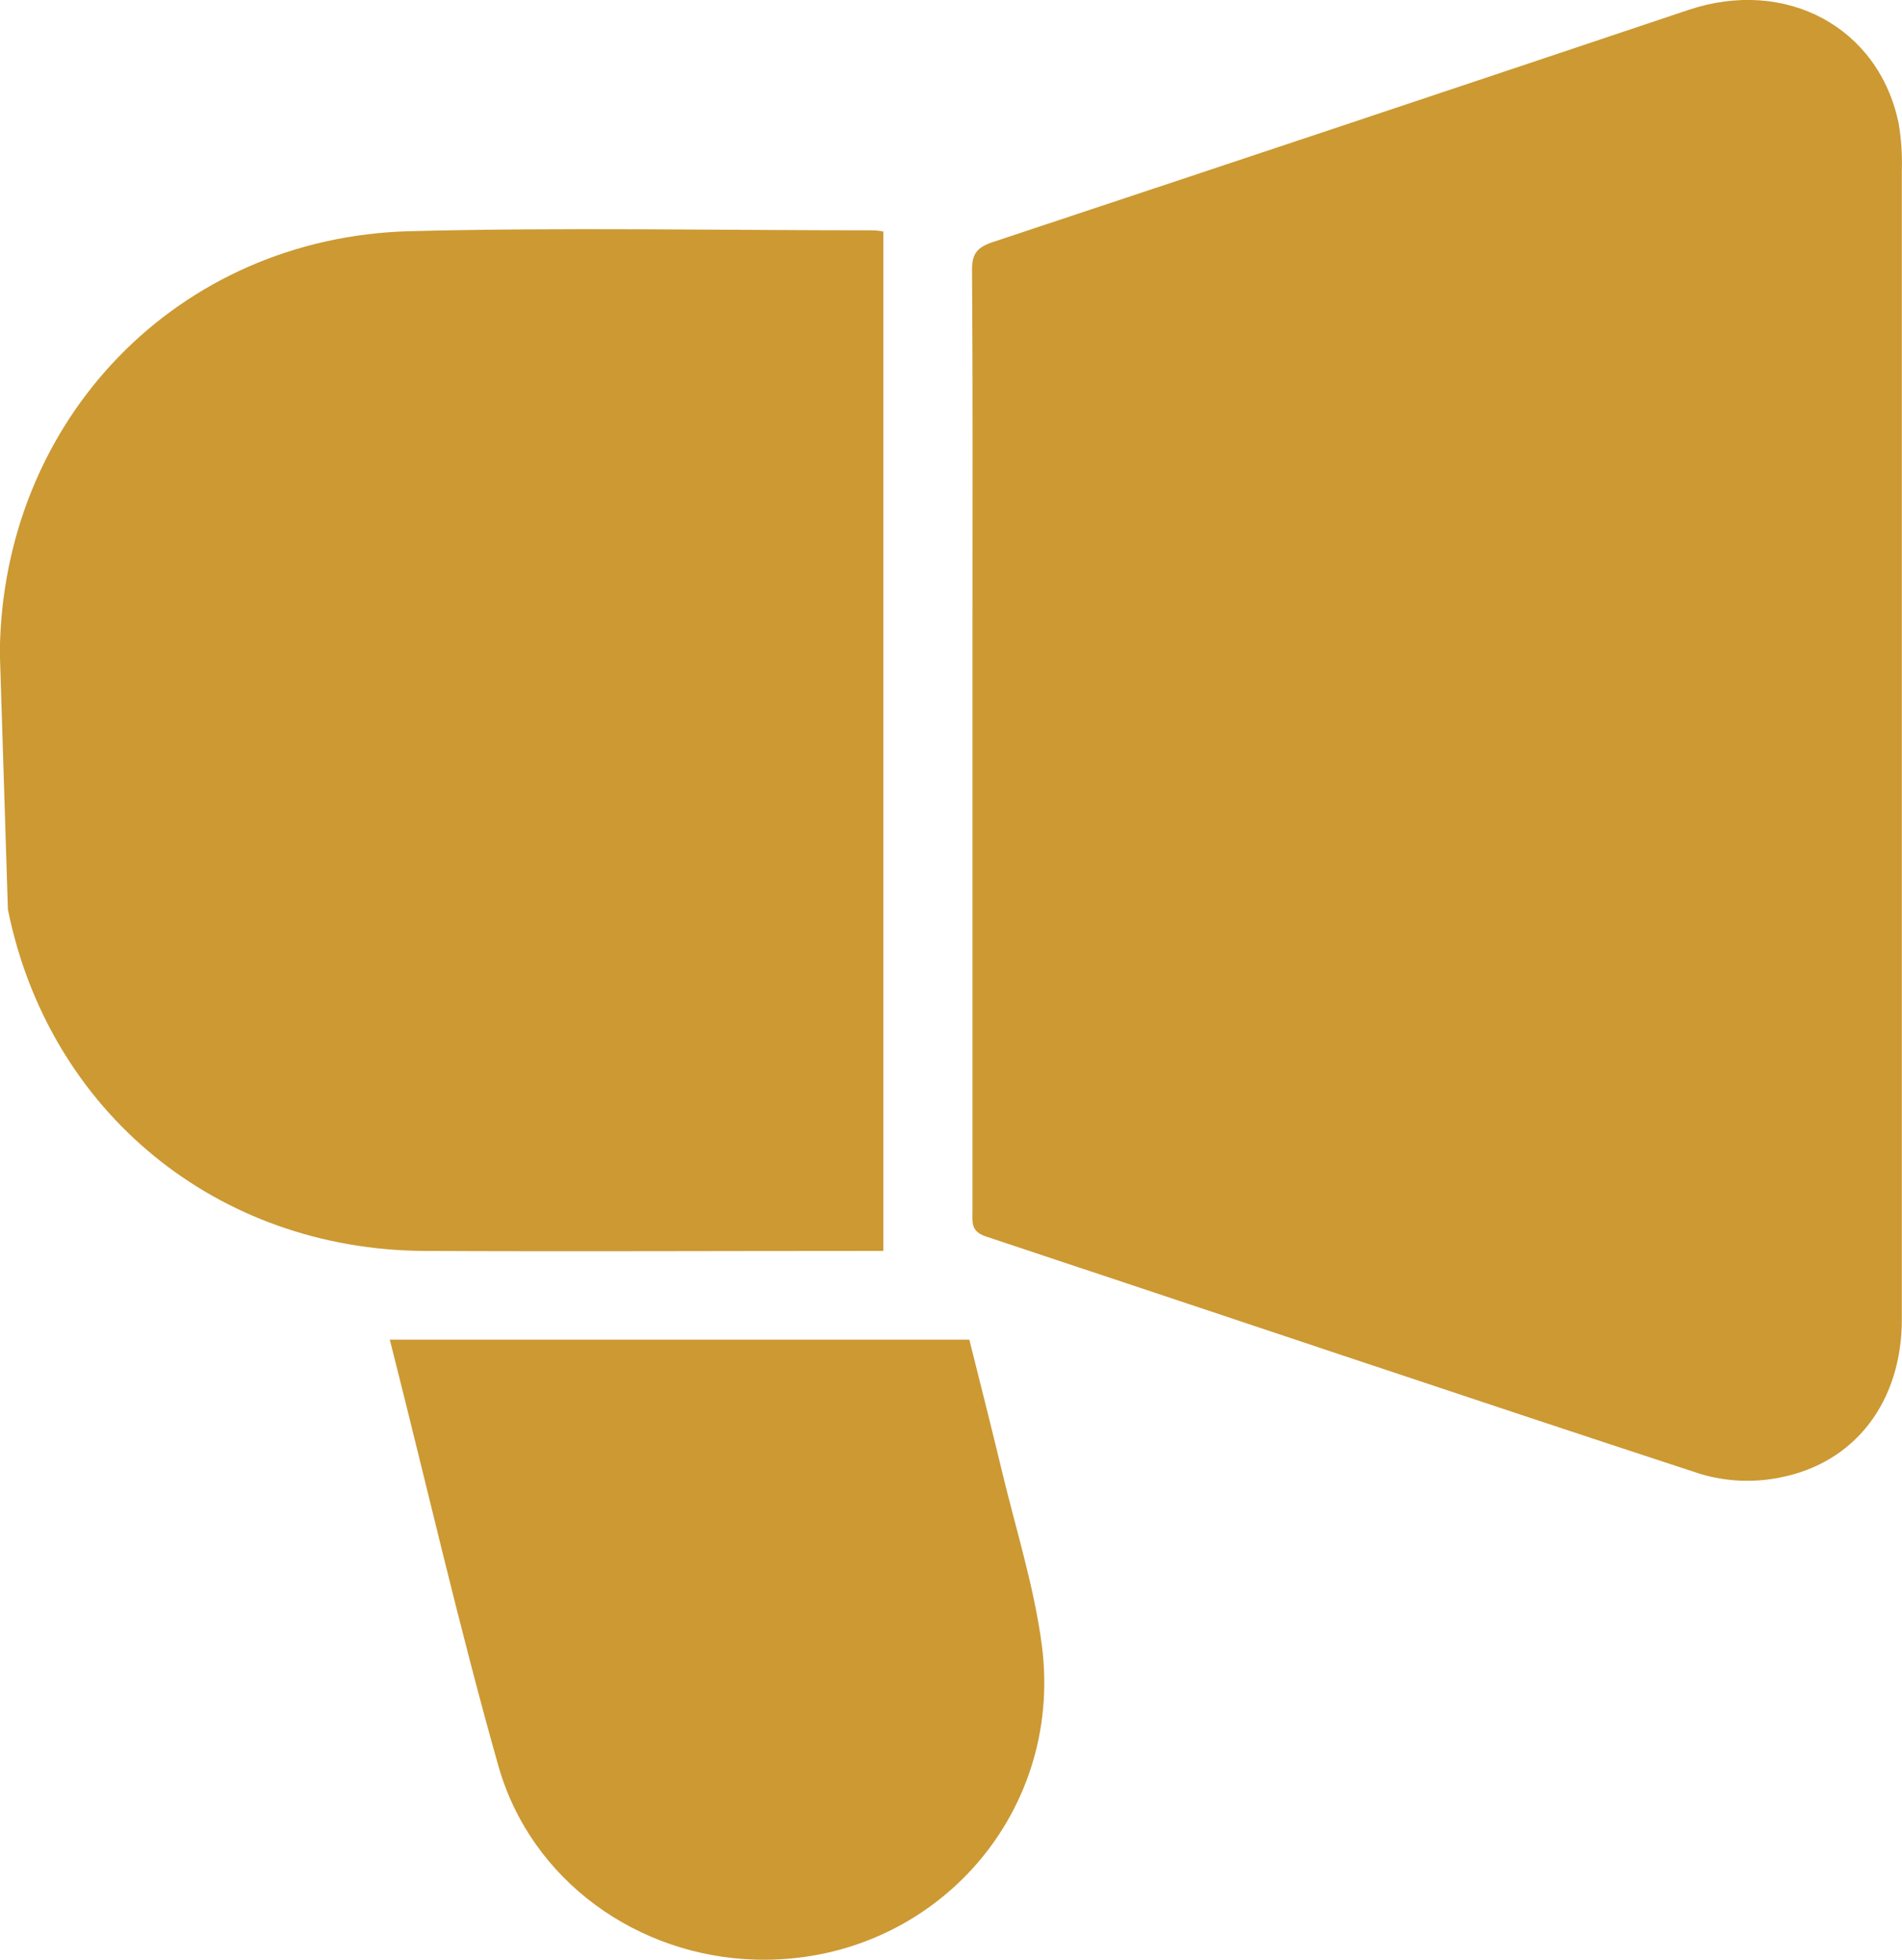 <svg width="33" height="34" viewBox="0 0 33 34" fill="none" xmlns="http://www.w3.org/2000/svg">
<g clip-path="url(#clip0_36_2892)">
<path d="M29.302 0.17C30.988 -0.391 32.592 0.472 32.94 2.131C32.987 2.403 33.006 2.68 32.997 2.956C32.997 6.259 32.997 9.564 32.997 12.87C32.997 16.21 32.997 19.55 32.997 22.89C32.997 24.306 32.196 25.379 30.882 25.633C30.425 25.726 29.952 25.704 29.505 25.572C25.364 24.216 21.239 22.822 17.105 21.451C16.836 21.362 16.873 21.194 16.873 21.009V10.735C16.873 8.712 16.88 6.698 16.865 4.679C16.865 4.399 16.956 4.293 17.212 4.204C21.243 2.866 25.273 1.521 29.302 0.17Z" fill="#CC9933"/>
<path d="M-0.003 11.316C0.038 7.283 3.081 4.116 7.11 4.011C9.795 3.942 12.482 3.996 15.169 3.996C15.222 3.999 15.274 4.006 15.326 4.017V21.702H14.992C12.45 21.702 9.907 21.714 7.366 21.702C3.767 21.682 0.848 19.294 0.137 15.778" fill="#CC9933"/>
<path d="M6.763 23.241H16.818C17.01 24.006 17.203 24.769 17.387 25.535C17.628 26.538 17.944 27.533 18.077 28.55C18.462 31.537 16.12 34.076 13.118 33.997C11.067 33.943 9.216 32.632 8.648 30.64C7.959 28.206 7.398 25.738 6.763 23.241Z" fill="#CC9933"/>
</g>
<defs>
<clipPath id="clip0_36_2892">
<rect width="33" height="34" fill="white"/>
</clipPath>
</defs>
</svg>
